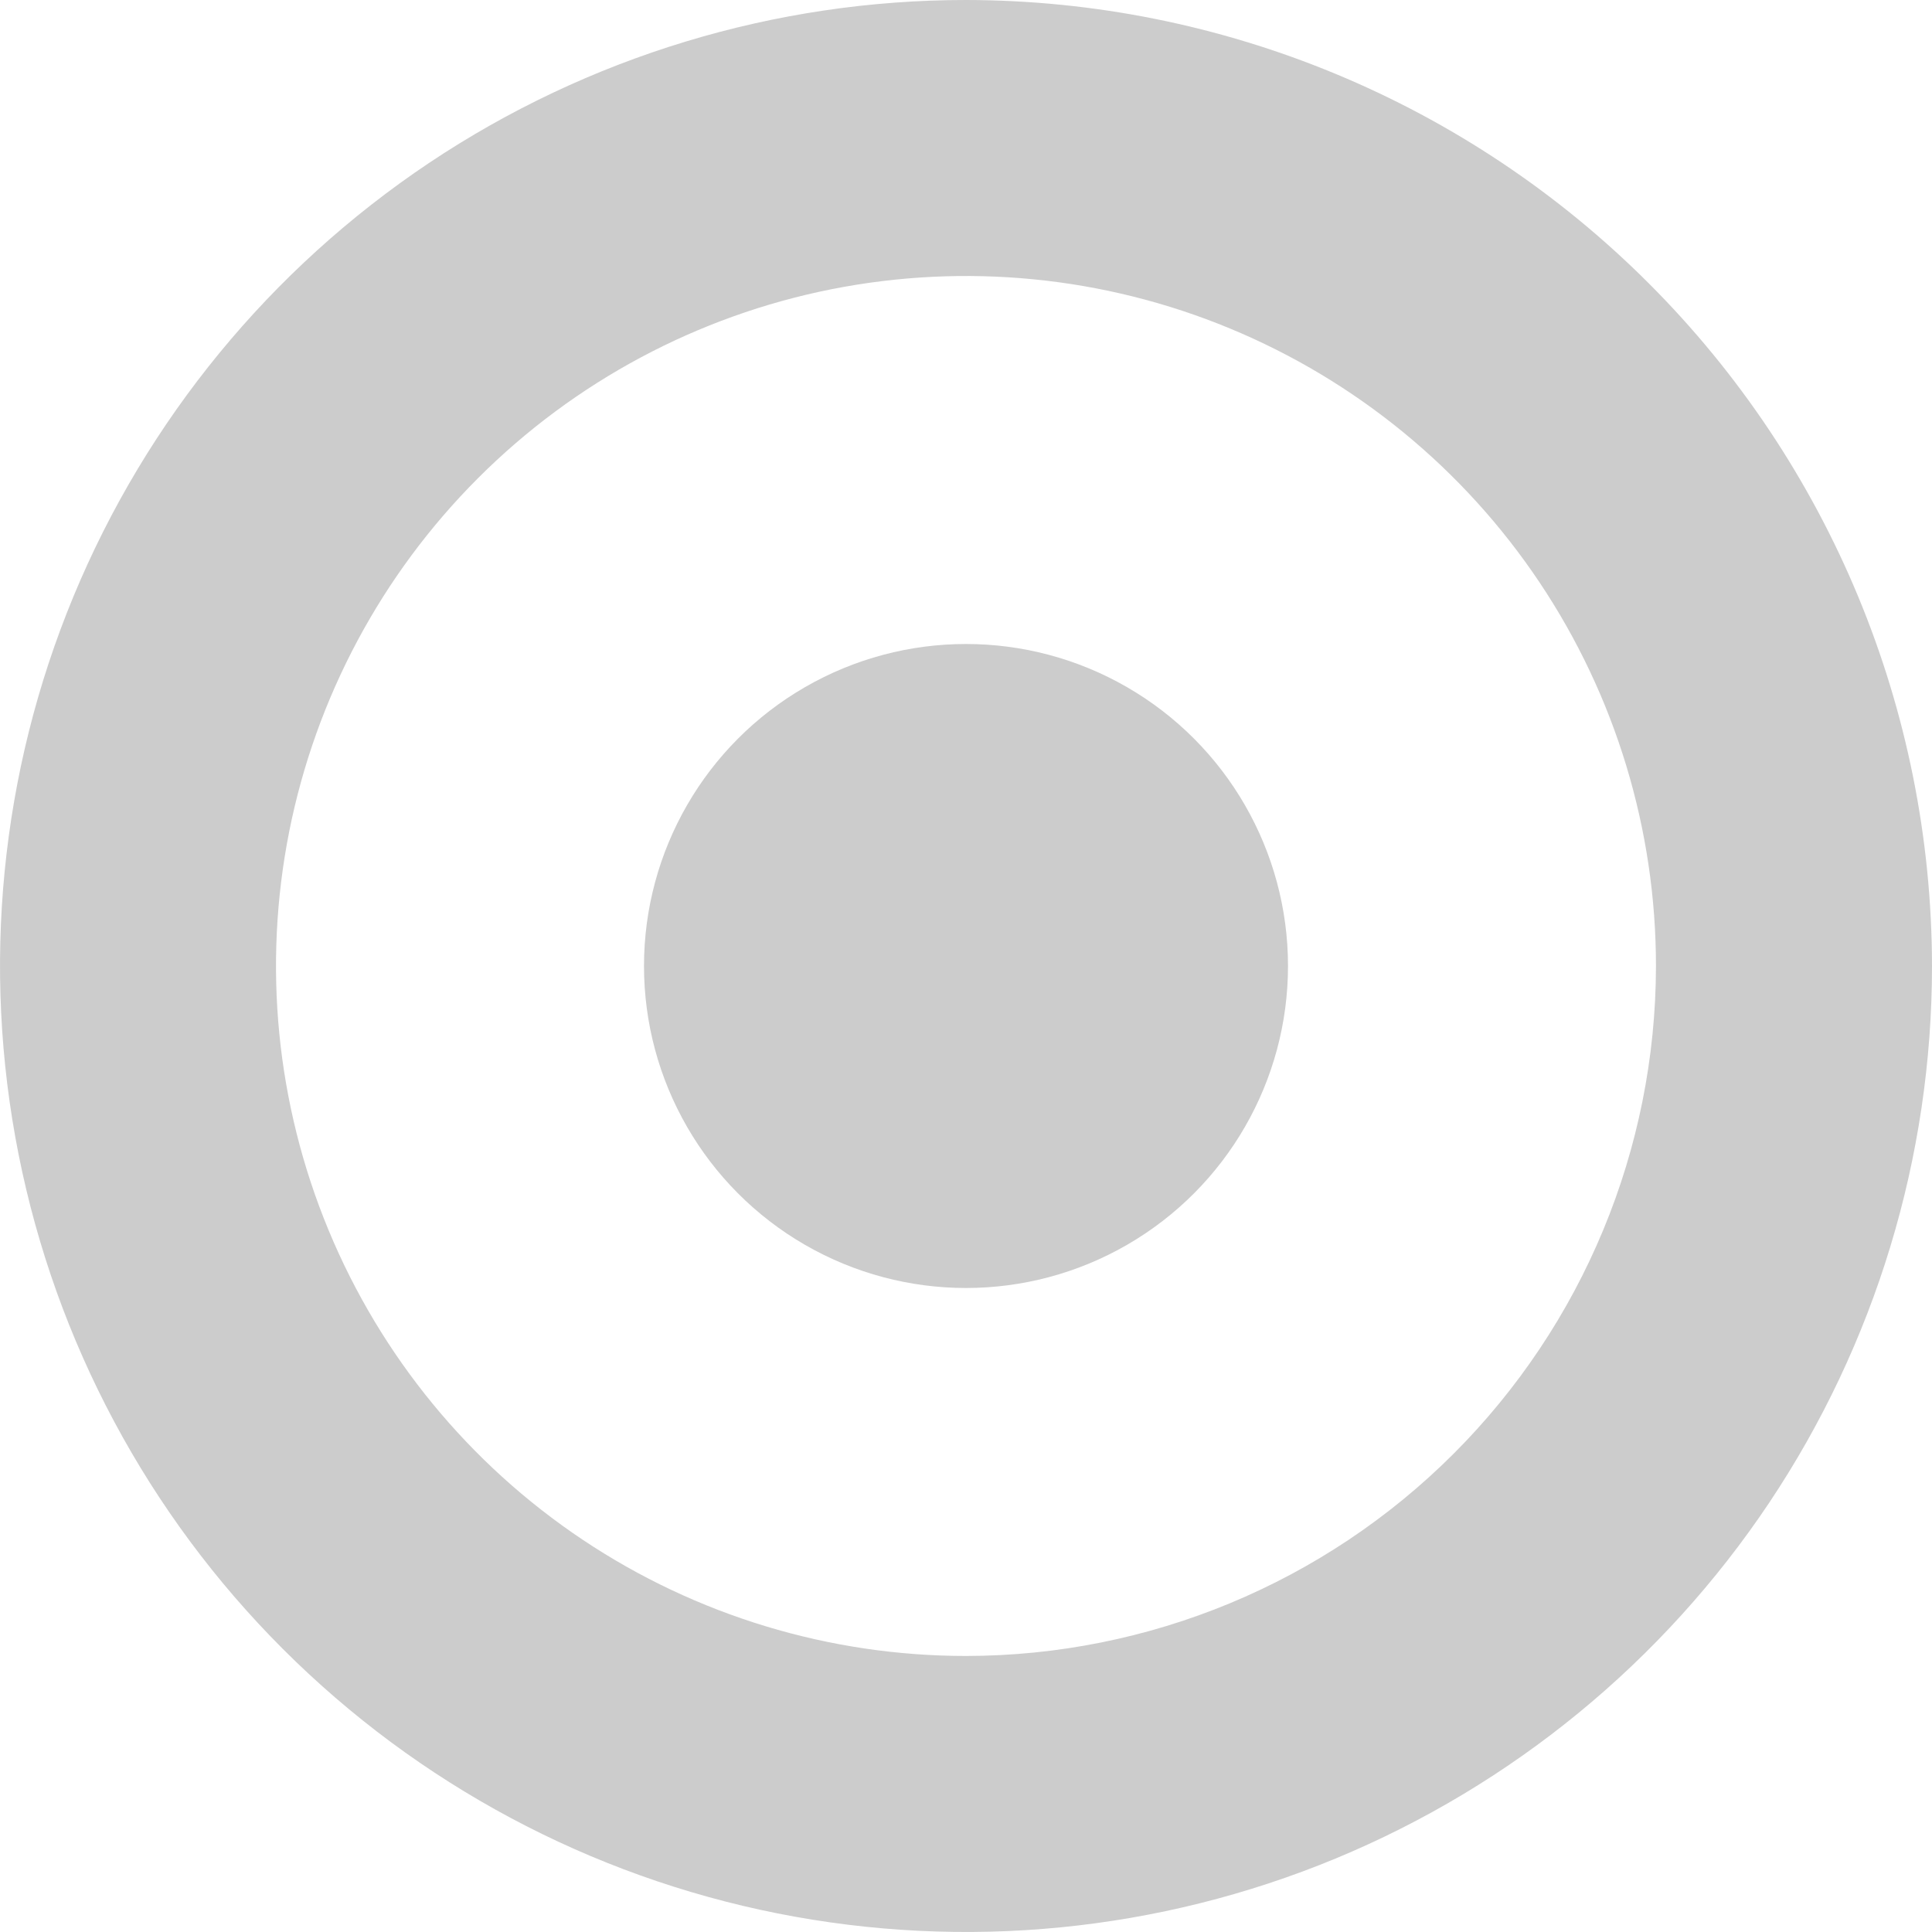 <svg width="24" height="24" viewBox="0 0 24 24" fill="none" xmlns="http://www.w3.org/2000/svg">
<path d="M12 0C9.627 0 7.307 0.704 5.333 2.022C3.36 3.341 1.822 5.215 0.913 7.408C0.005 9.601 -0.232 12.013 0.231 14.341C0.694 16.669 1.836 18.807 3.515 20.485C5.193 22.163 7.331 23.306 9.659 23.769C11.987 24.232 14.399 23.995 16.592 23.087C18.785 22.178 20.659 20.64 21.978 18.667C23.296 16.693 24 14.373 24 12C23.996 8.819 22.731 5.768 20.481 3.519C18.232 1.269 15.181 0.004 12 0ZM12 20.571C10.305 20.571 8.648 20.069 7.238 19.127C5.828 18.185 4.73 16.846 4.081 15.28C3.432 13.714 3.263 11.991 3.593 10.328C3.924 8.665 4.74 7.138 5.939 5.939C7.138 4.74 8.665 3.924 10.328 3.593C11.991 3.263 13.714 3.432 15.28 4.081C16.846 4.73 18.185 5.828 19.127 7.238C20.069 8.648 20.571 10.305 20.571 12C20.569 14.272 19.665 16.451 18.058 18.058C16.451 19.665 14.272 20.569 12 20.571Z" fill="#CCCCCC"/>
<circle cx="12" cy="12" r="4" fill="#CCCCCC"/>
</svg>
